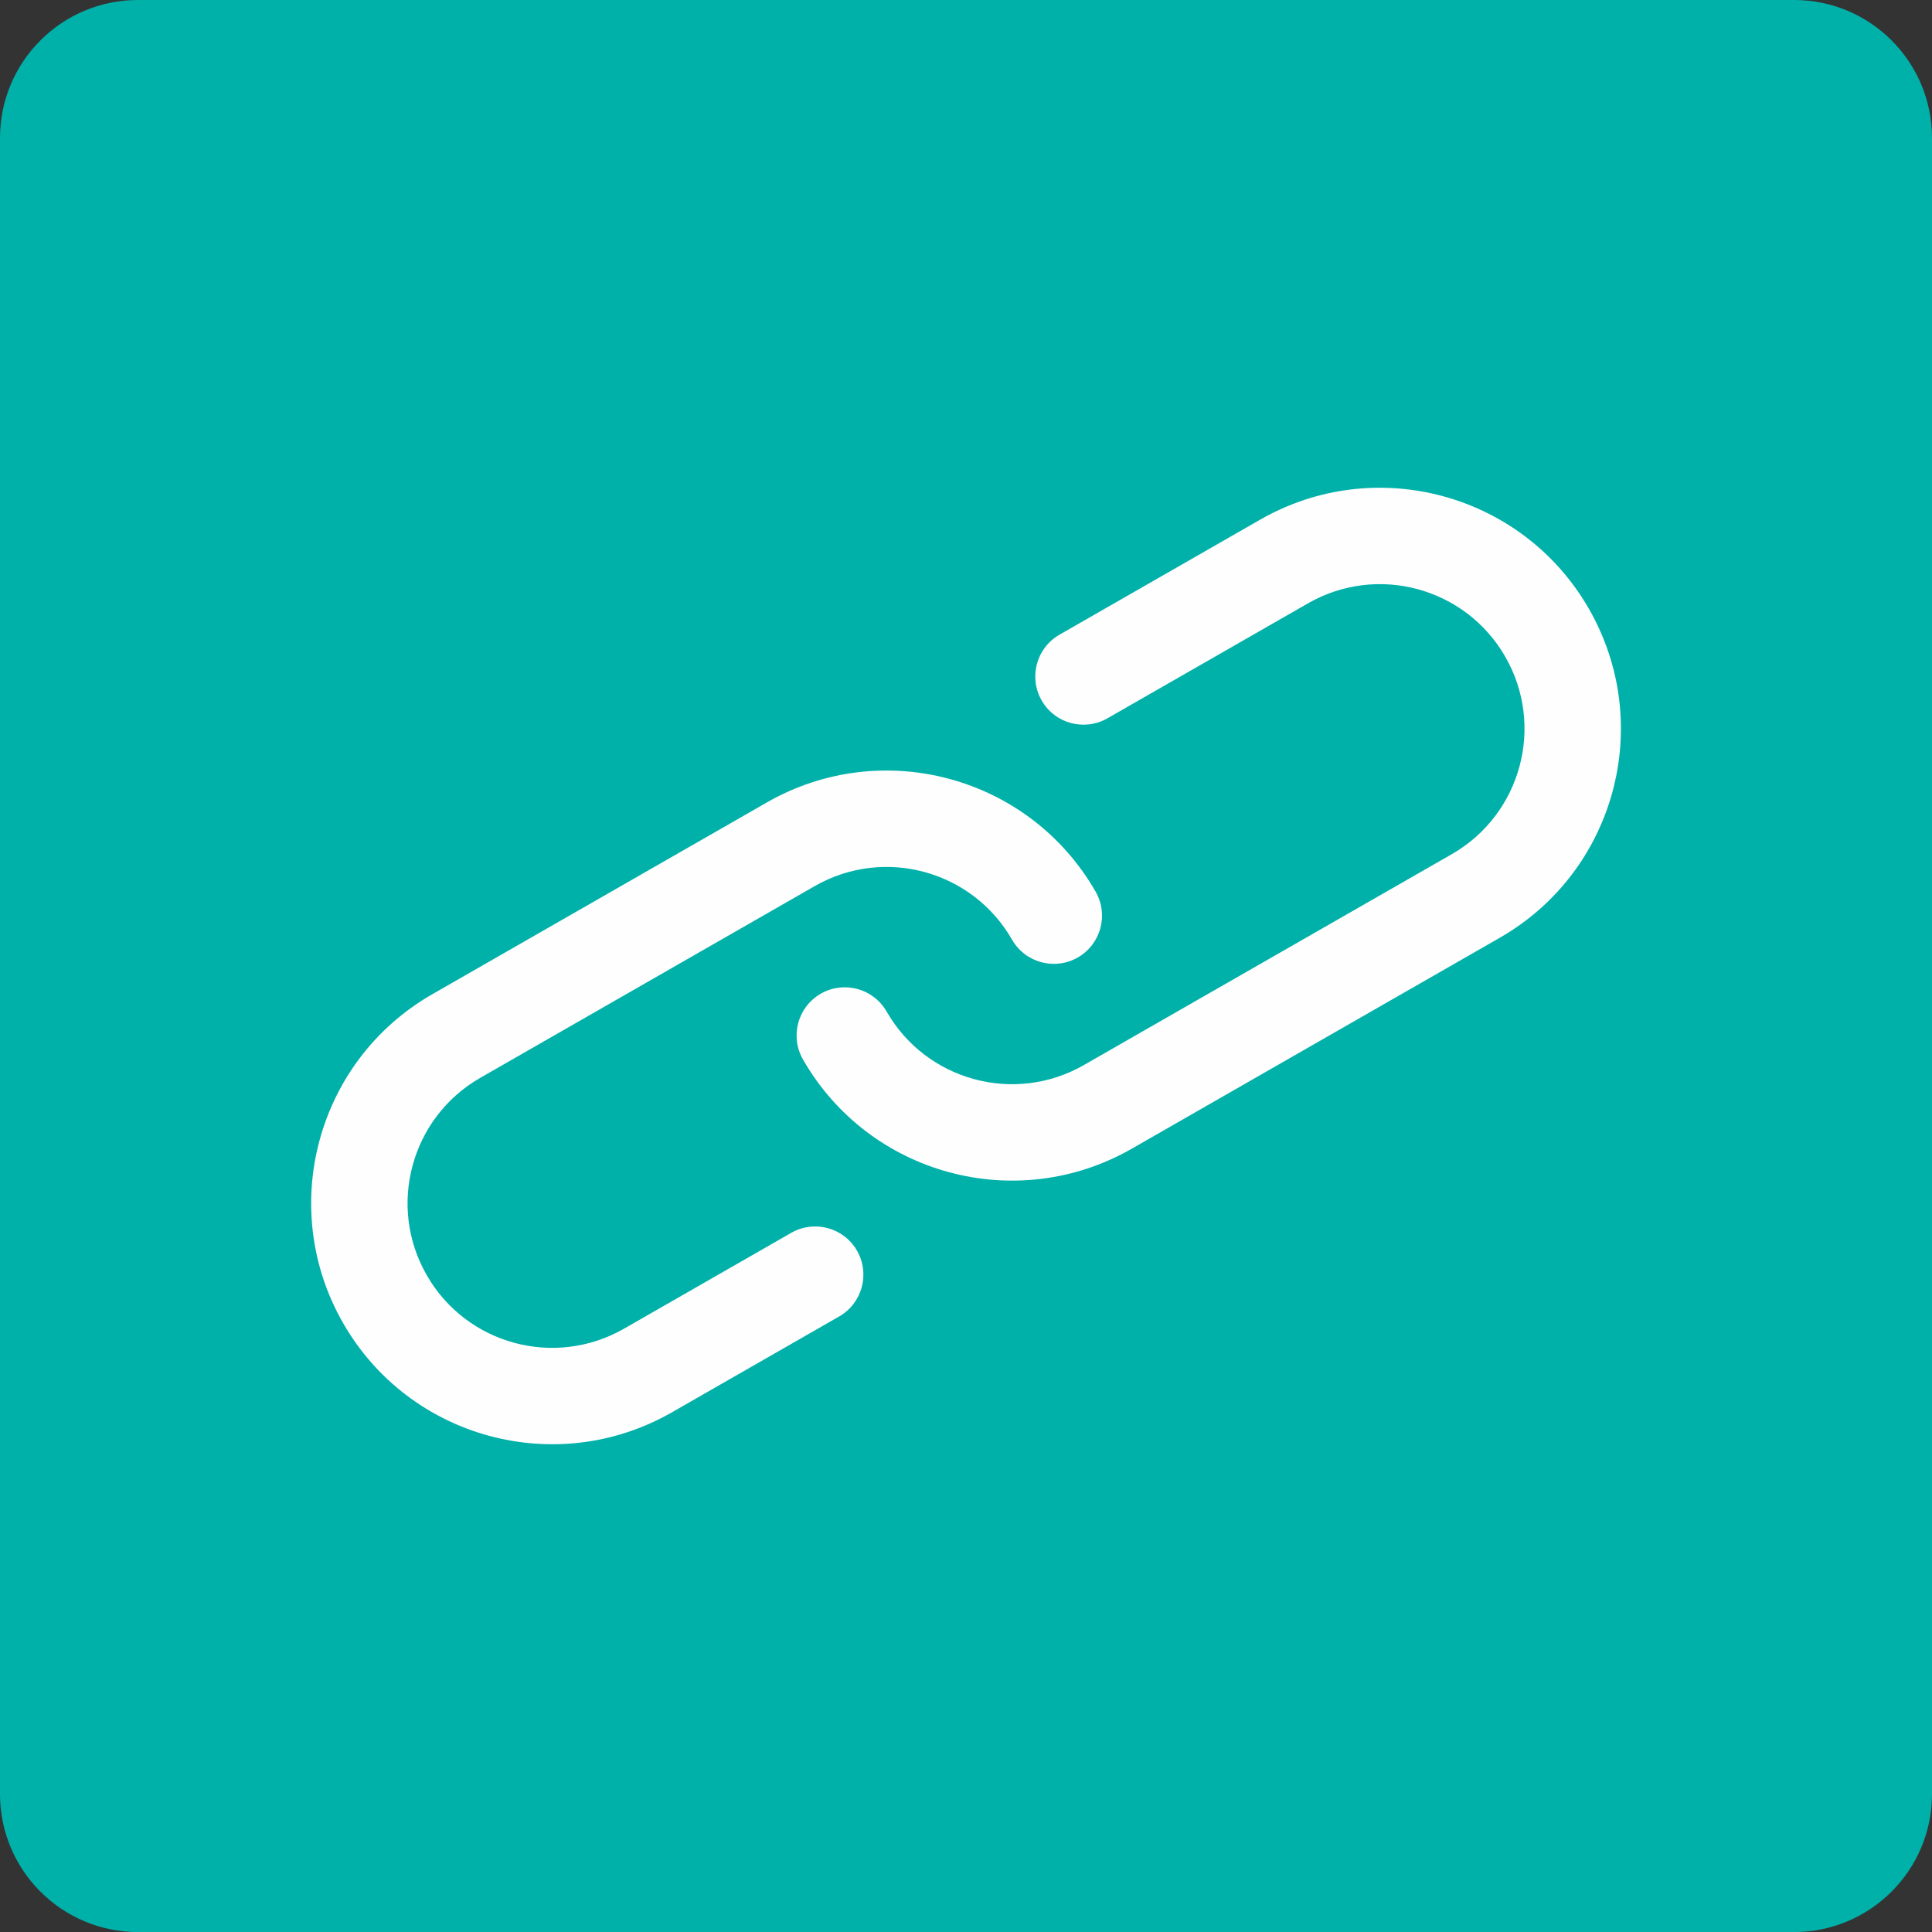 <?xml version="1.0" encoding="UTF-8"?>
<svg id="Warstwa_1" data-name="Warstwa 1" xmlns="http://www.w3.org/2000/svg" viewBox="0 0 283.46 283.47">
  <rect x="0" y="0" width="283.46" height="283.47" fill="#333333" stroke="none"/>
  <defs>
    <style>
      .cls-1 {
        fill: #fefefe;
      }

      .cls-1, .cls-2 {
        stroke-width: 0px;
      }

      .cls-2 {
        fill: #00b1aa;
      }
    </style>
  </defs>
  <path class="cls-2" d="M20.25,283.47c-11.19,0-20.25-9.07-20.25-20.25h0V20.25C0,9.06,9.06,0,20.25,0h242.97c11.18,0,20.24,9.06,20.24,20.25h0v242.97c0,11.18-9.06,20.24-20.24,20.25H20.25Z"/>
  <g>
    <path class="cls-1" d="M116.09,180.88l-24.53,14.06c-10.17,5.83-23.13,2.32-28.95-7.85-5.83-10.16-2.31-23.12,7.85-28.95l49.07-28.13c10.16-5.83,23.12-2.31,28.95,7.85,1.94,3.39,6.26,4.56,9.65,2.62,3.39-1.94,4.56-6.26,2.62-9.65-9.71-16.94-31.31-22.8-48.25-13.09l-49.07,28.13c-16.94,9.71-22.8,31.31-13.09,48.25,9.71,16.94,31.31,22.8,48.25,13.09l24.53-14.06c3.39-1.94,4.56-6.26,2.62-9.65s-6.26-4.56-9.65-2.62Z"/>
    <path class="cls-1" d="M233.13,89.34c-9.71-16.94-31.32-22.8-48.25-13.09l-29.43,16.87c-3.39,1.94-4.56,6.26-2.62,9.65,1.94,3.39,6.26,4.56,9.65,2.62l29.43-16.87c10.16-5.83,23.13-2.31,28.95,7.85,5.83,10.16,2.31,23.12-7.85,28.95l-53.98,30.94c-10.16,5.83-23.12,2.31-28.95-7.85-1.94-3.39-6.26-4.56-9.65-2.62s-4.56,6.26-2.62,9.65c9.71,16.94,31.31,22.8,48.25,13.09l53.98-30.94c16.94-9.71,22.8-31.31,13.09-48.25Z"/>
  </g>
</svg>